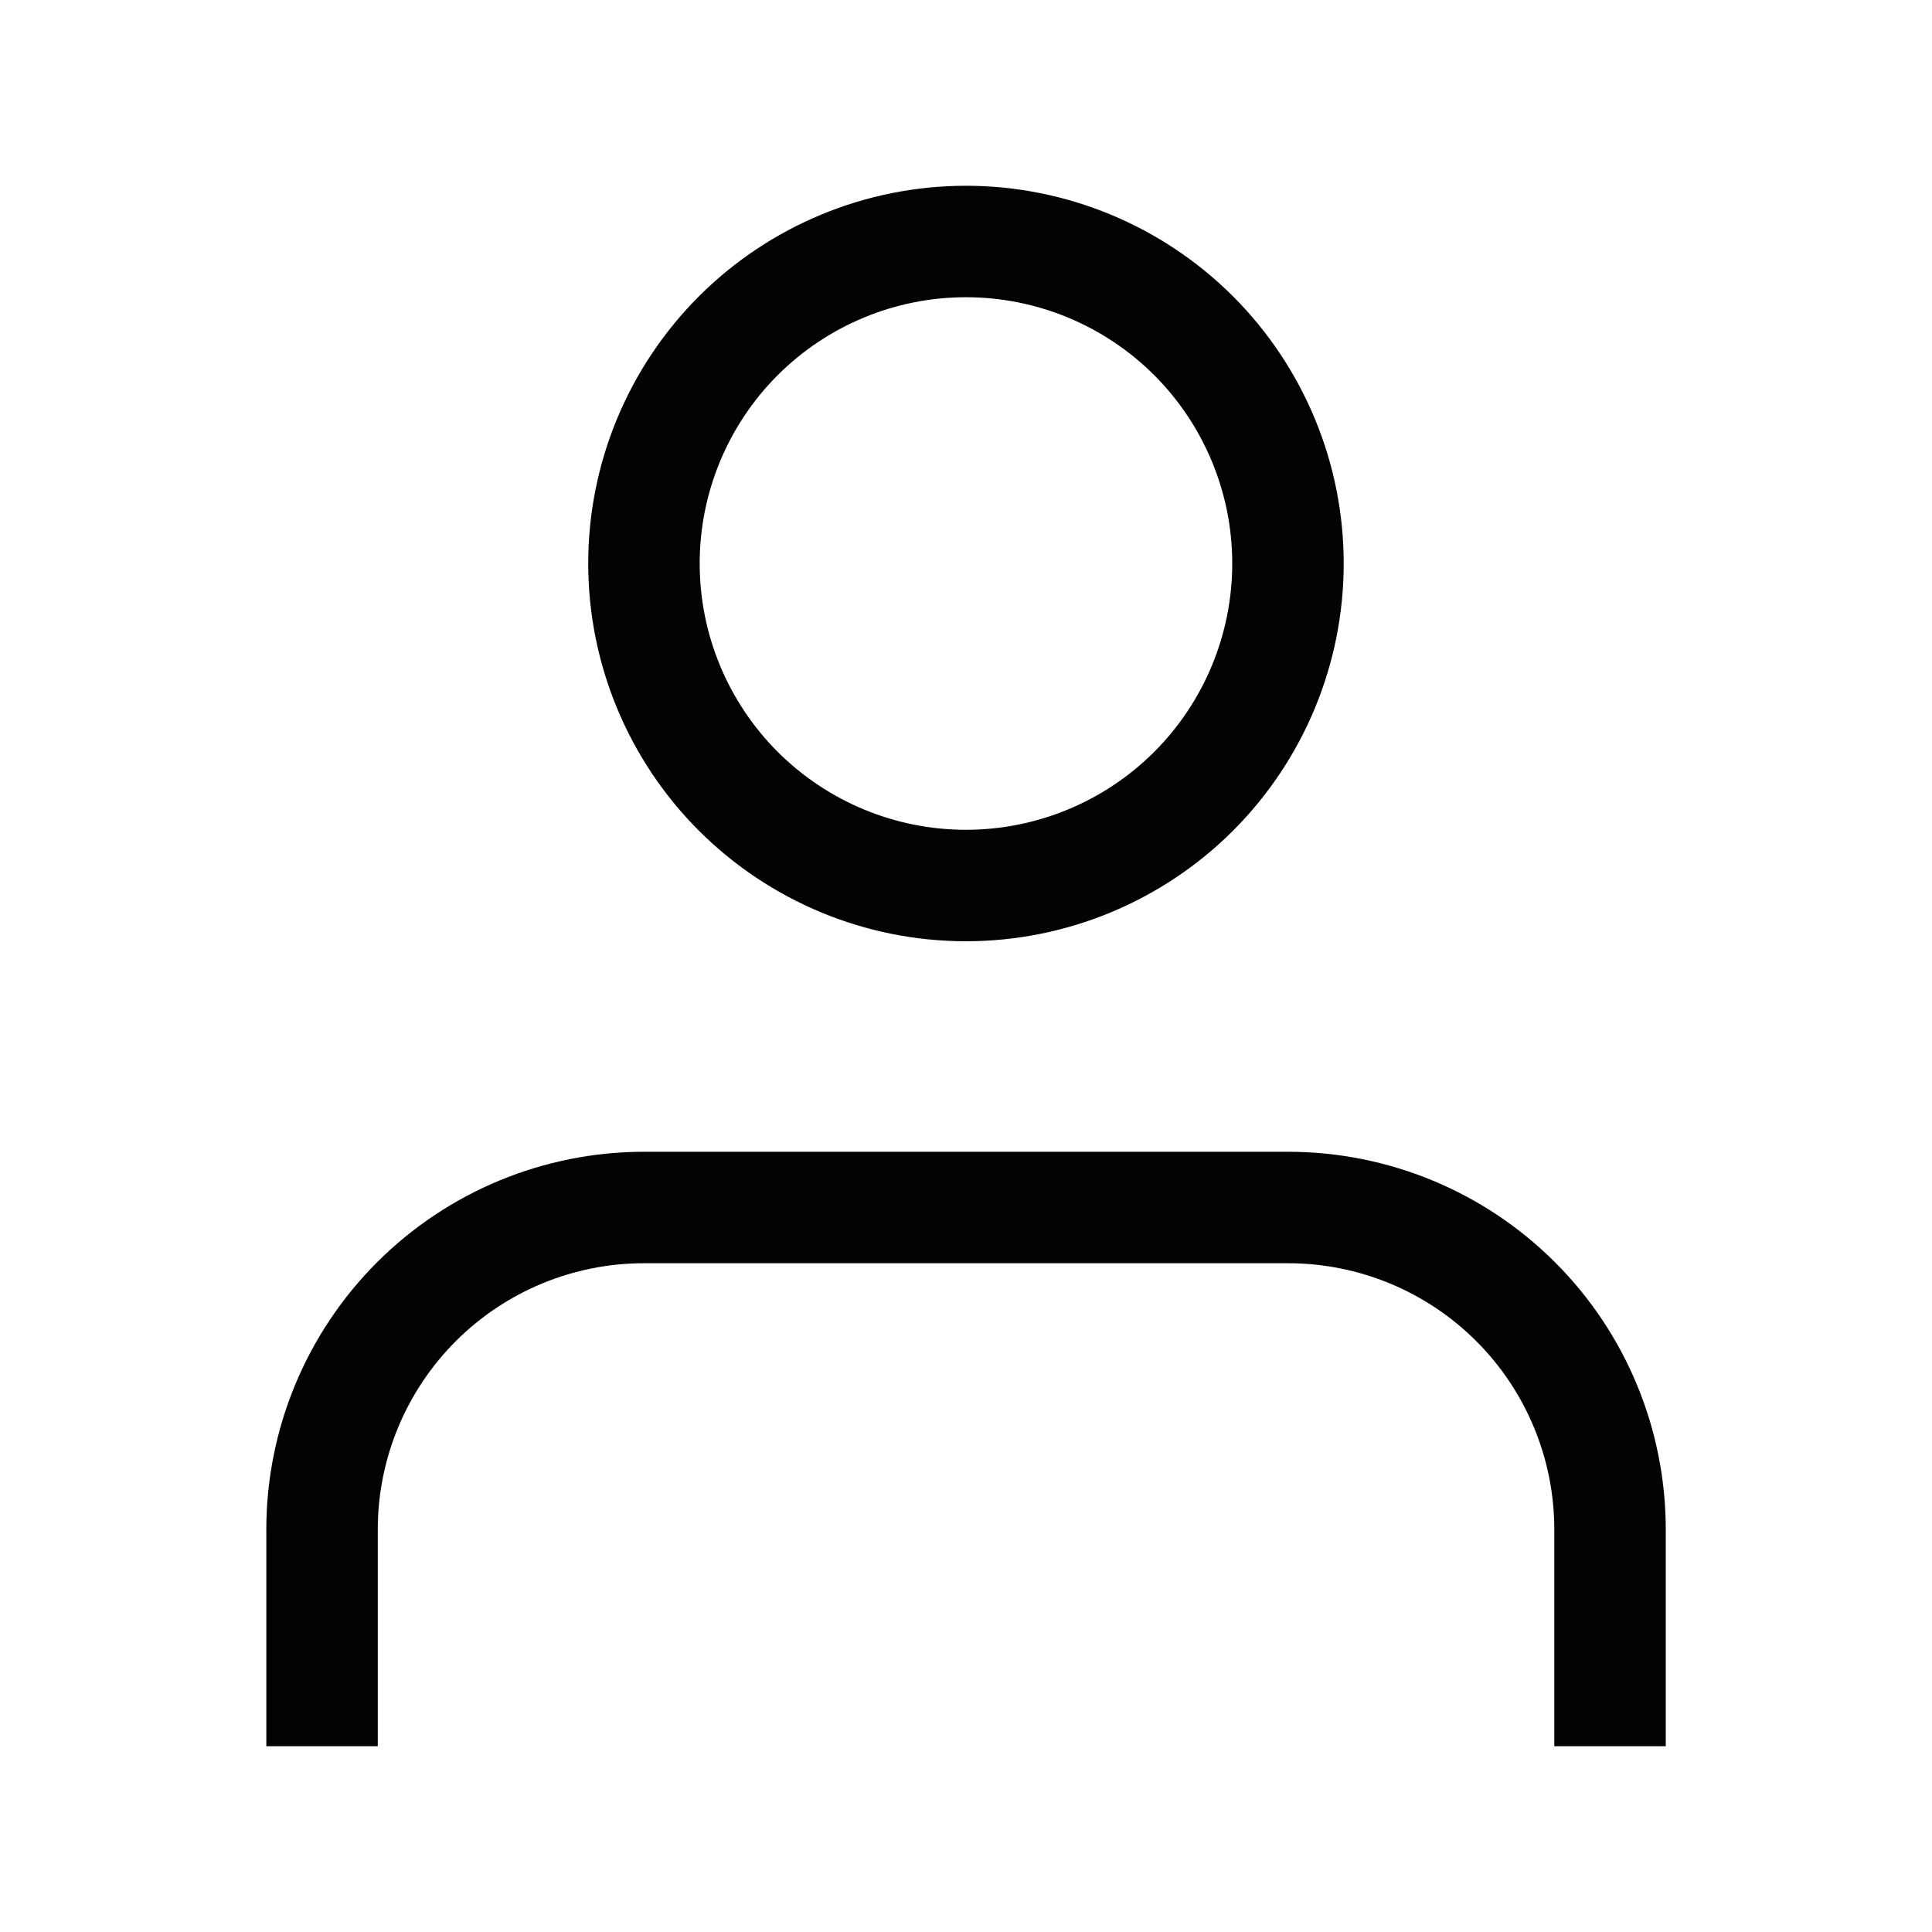 <svg width="26" height="26" viewBox="0 0 26 26" fill="none" xmlns="http://www.w3.org/2000/svg">
<path d="M21.667 22.75V20.583C21.667 19.434 21.211 18.332 20.398 17.519C19.585 16.706 18.483 16.25 17.334 16.25H8.667C7.518 16.25 6.416 16.706 5.603 17.519C4.791 18.332 4.334 19.434 4.334 20.583V22.75" stroke="#020304" stroke-width="1.5" stroke-linecap="square" stroke-linejoin="round"/>
<path d="M12.999 3.25C11.85 3.25 10.748 3.707 9.935 4.519C9.123 5.332 8.666 6.434 8.666 7.583C8.666 8.733 9.123 9.835 9.935 10.648C10.748 11.46 11.85 11.917 12.999 11.917C14.149 11.917 15.251 11.46 16.064 10.648C16.876 9.835 17.333 8.733 17.333 7.583C17.333 6.434 16.876 5.332 16.064 4.519C15.251 3.707 14.149 3.25 12.999 3.25Z" stroke="#020304" stroke-width="1.5" stroke-linecap="round" stroke-linejoin="round"/>
</svg>
